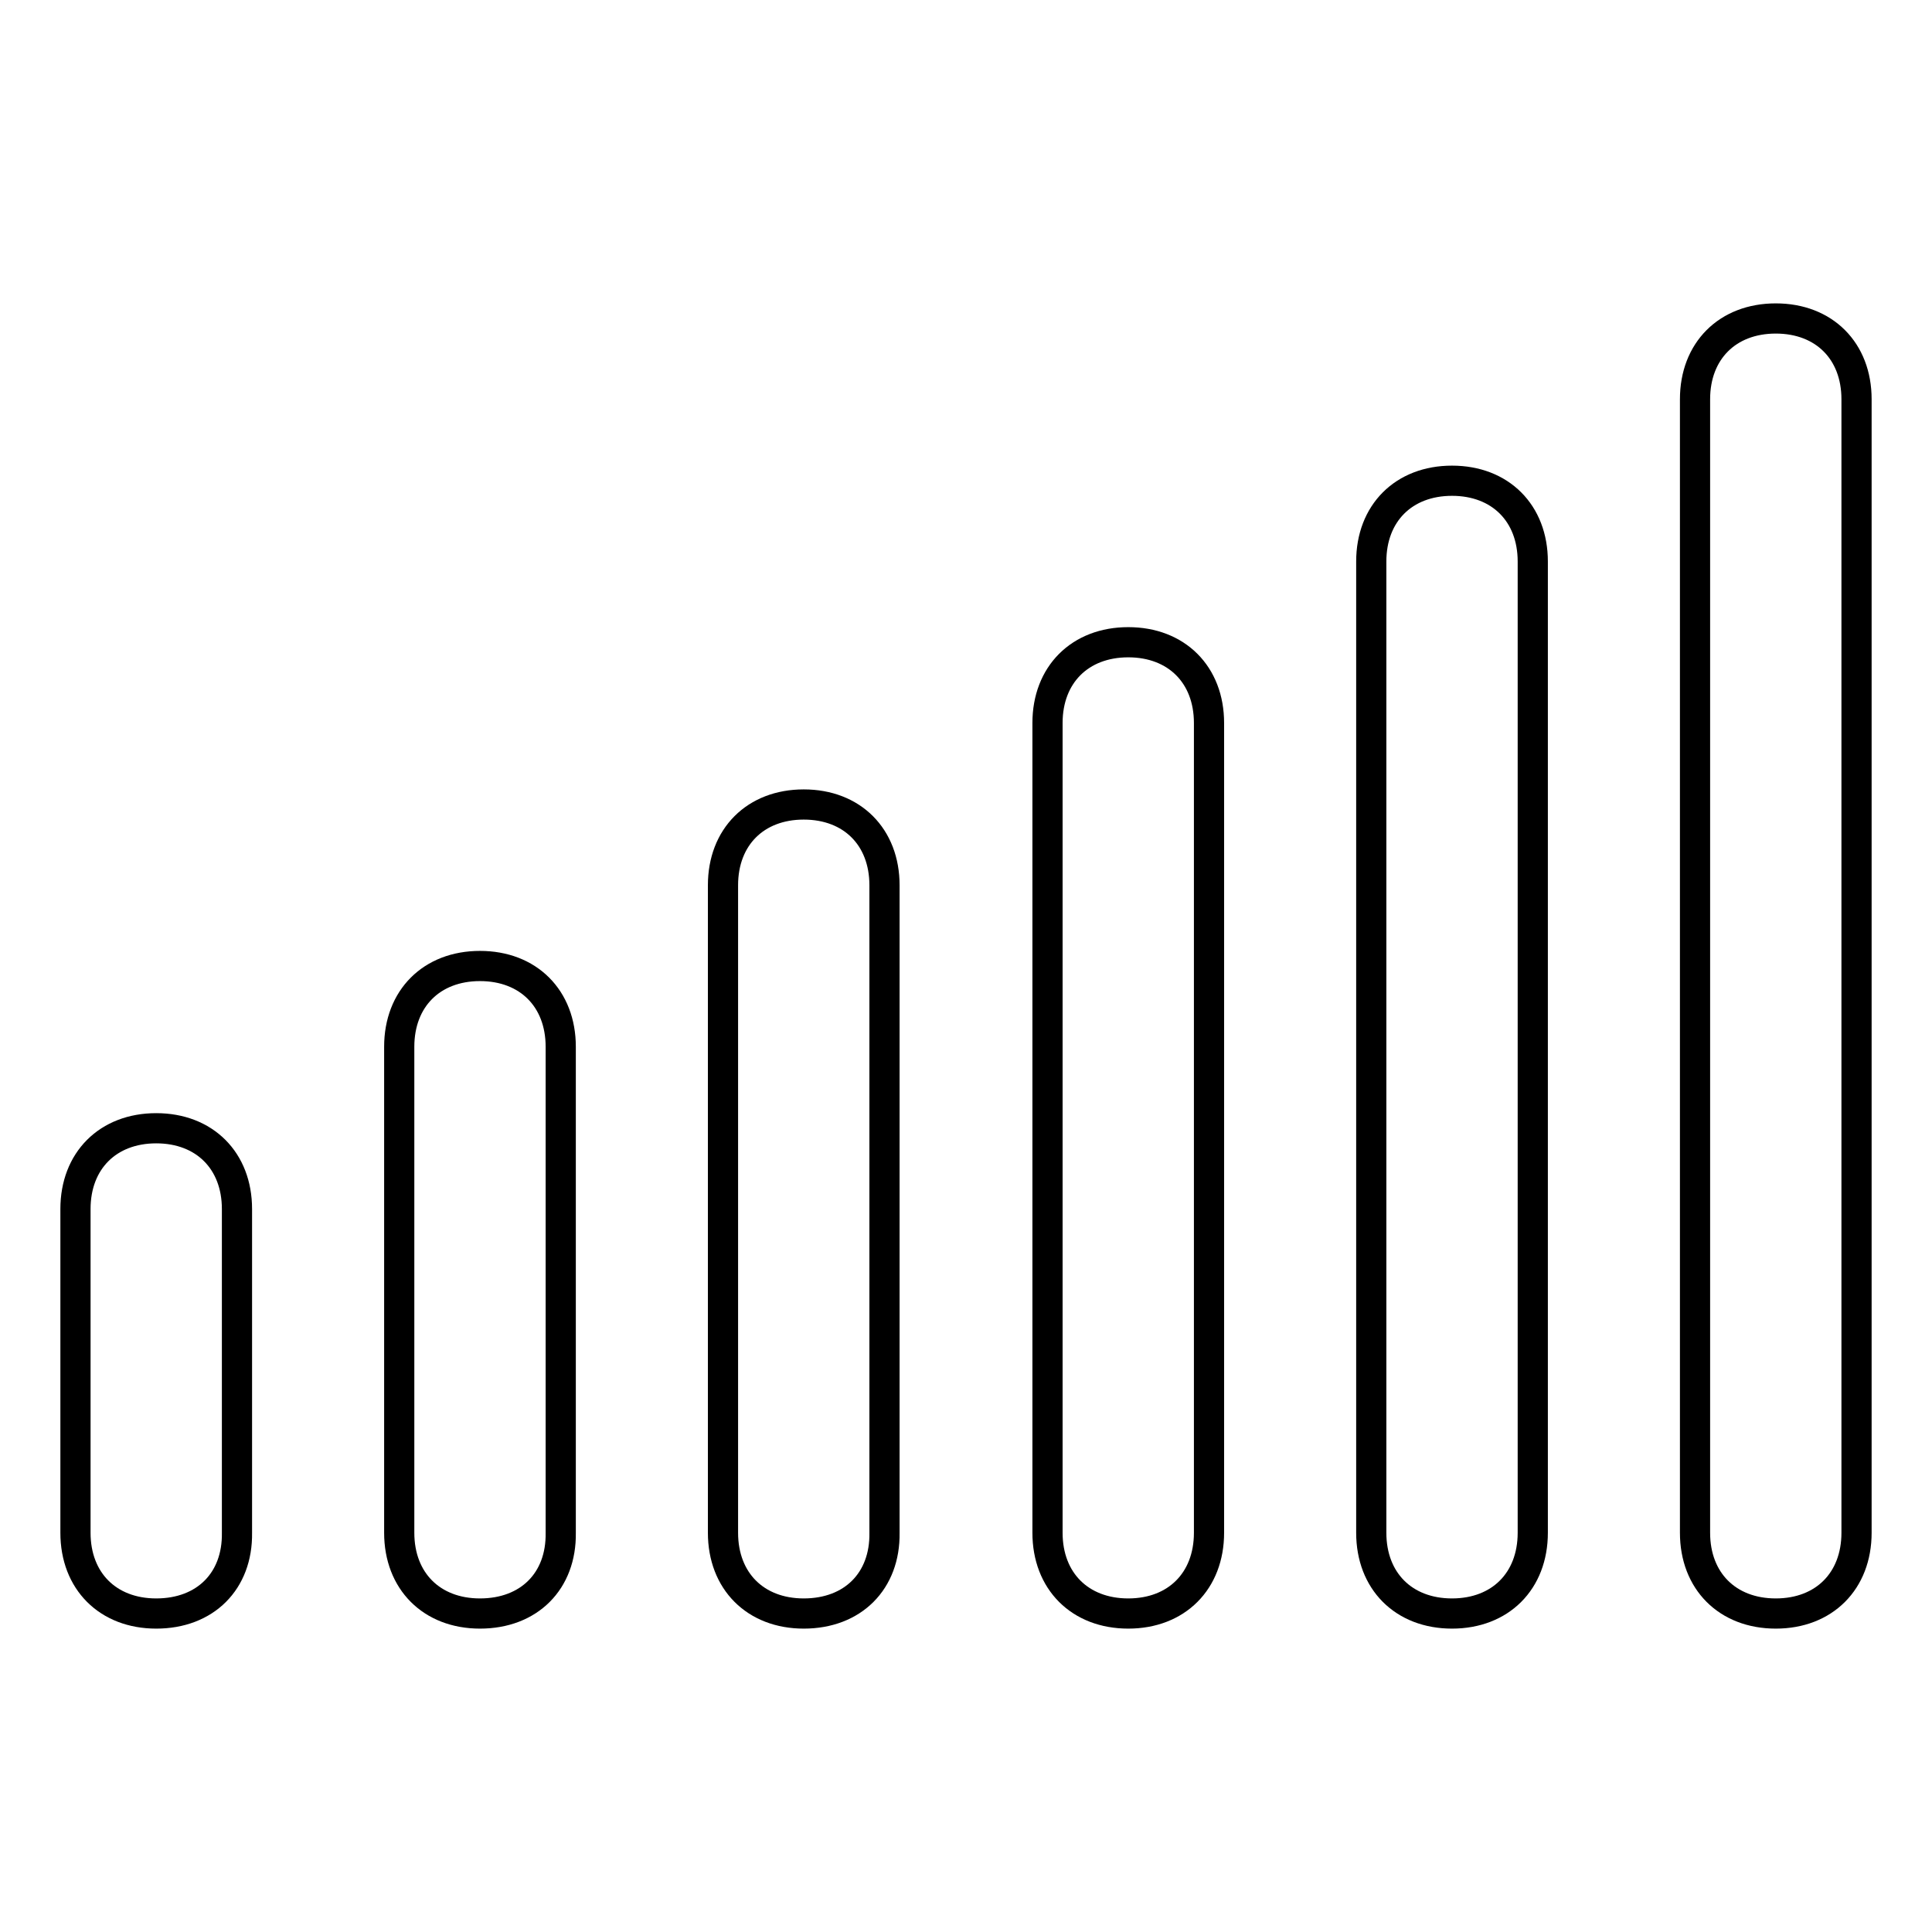 <?xml version="1.0" encoding="utf-8"?>
<!-- Svg Vector Icons : http://www.onlinewebfonts.com/icon -->
<!DOCTYPE svg PUBLIC "-//W3C//DTD SVG 1.1//EN" "http://www.w3.org/Graphics/SVG/1.1/DTD/svg11.dtd">
<svg version="1.1" xmlns="http://www.w3.org/2000/svg" xmlns:xlink="http://www.w3.org/1999/xlink" x="0px" y="0px" viewBox="0 0 256 256" enable-background="new 0 0 256 256" xml:space="preserve">
<g> <path stroke-width="4" fill-opacity="0" stroke="#000000"  d="M20.7,213.8c-6.4,0-10.7-4.3-10.7-10.7v-42.9c0-6.4,4.3-10.7,10.7-10.7s10.7,4.3,10.7,10.7v42.9 C31.5,209.5,27.2,213.8,20.7,213.8z M63.6,213.8c-6.4,0-10.7-4.3-10.7-10.7v-64.4c0-6.4,4.3-10.7,10.7-10.7 c6.4,0,10.7,4.3,10.7,10.7v64.4C74.4,209.5,70.1,213.8,63.6,213.8z M106.5,213.8c-6.4,0-10.7-4.3-10.7-10.7v-85.8 c0-6.4,4.3-10.7,10.7-10.7s10.7,4.3,10.7,10.7v85.8C117.3,209.5,113,213.8,106.5,213.8z M149.5,213.8c-6.4,0-10.7-4.3-10.7-10.7 V95.8c0-6.4,4.3-10.7,10.7-10.7c6.4,0,10.7,4.3,10.7,10.7v107.3C160.2,209.5,155.9,213.8,149.5,213.8z M192.4,213.8 c-6.4,0-10.7-4.3-10.7-10.7V74.4c0-6.4,4.3-10.7,10.7-10.7s10.7,4.3,10.7,10.7v128.7C203.1,209.5,198.8,213.8,192.4,213.8z  M235.3,213.8c-6.4,0-10.7-4.3-10.7-10.7V52.9c0-6.4,4.3-10.7,10.7-10.7c6.4,0,10.7,4.3,10.7,10.7v150.2 C246,209.5,241.7,213.8,235.3,213.8z"/></g>
</svg>